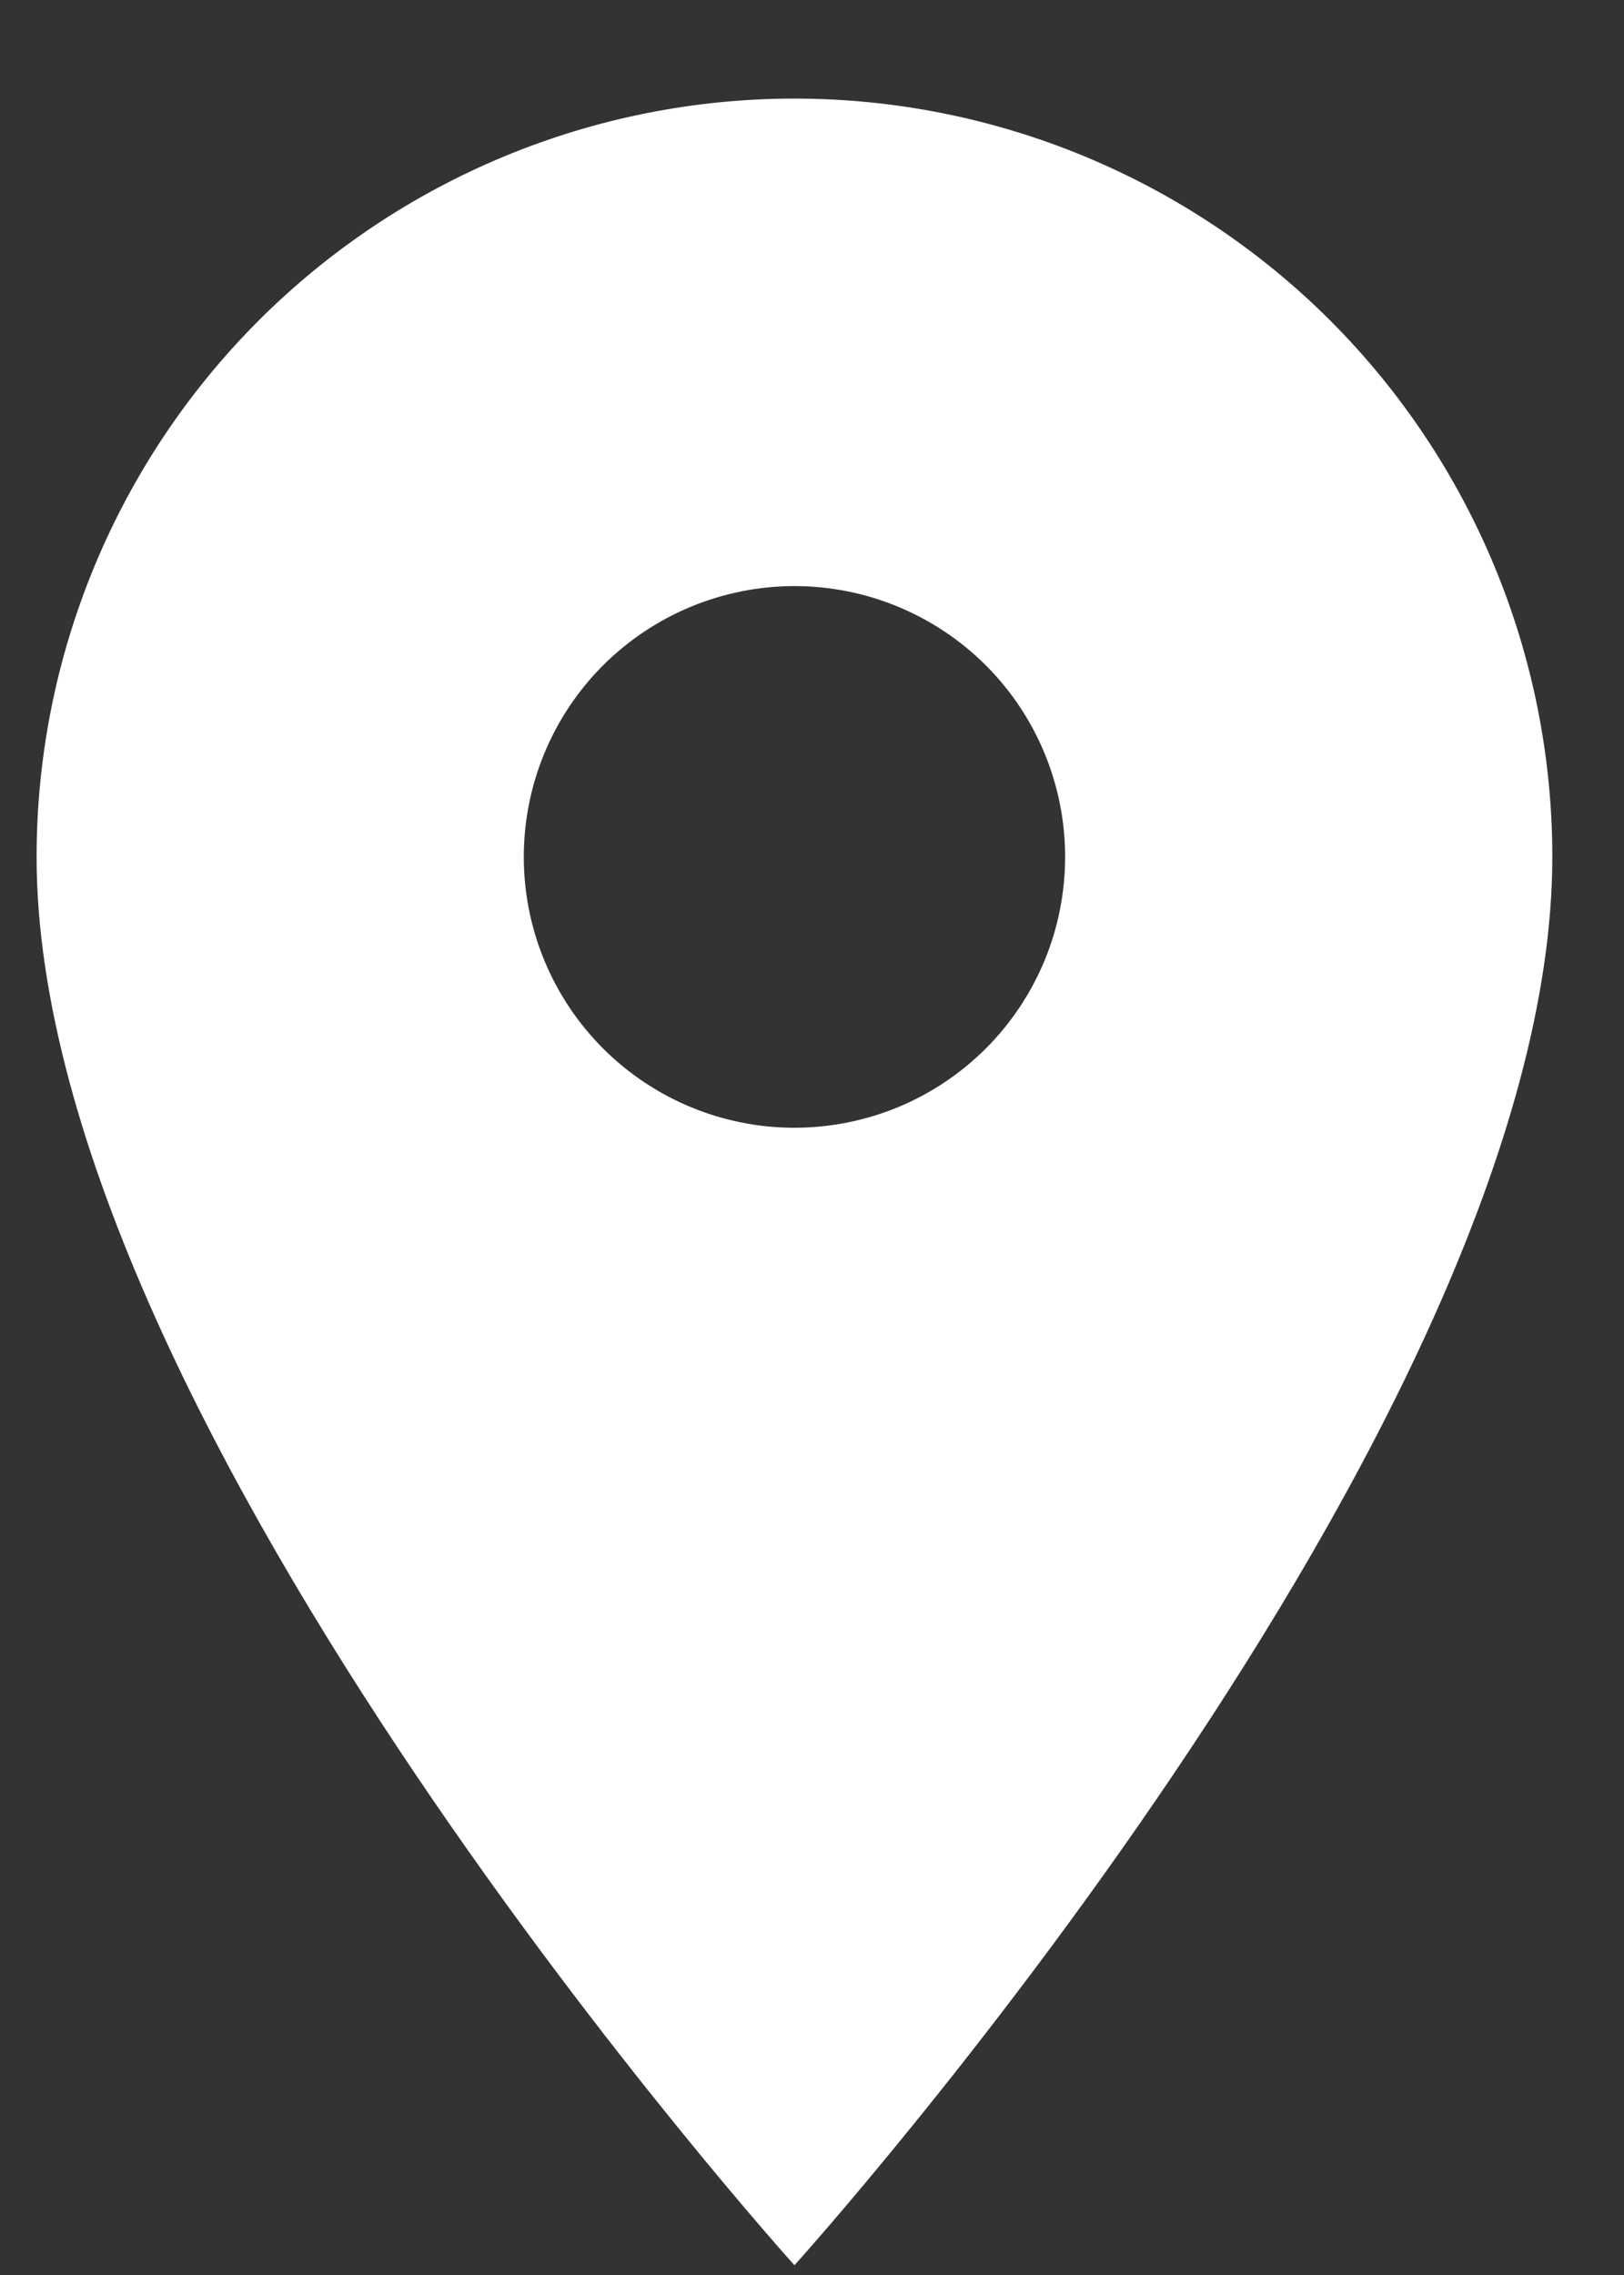 <svg width="15" height="21" viewBox="0 0 15 21" fill="none" xmlns="http://www.w3.org/2000/svg">
<rect x="0" y="0" width="15" height="21" fill="#333333" stroke="none"/>
<path d="M7.338 10.41C6.675 10.41 6.039 10.147 5.57 9.678C5.101 9.209 4.838 8.573 4.838 7.91C4.838 7.247 5.101 6.611 5.57 6.142C6.039 5.674 6.675 5.41 7.338 5.41C8.001 5.41 8.637 5.674 9.106 6.142C9.575 6.611 9.838 7.247 9.838 7.91C9.838 8.238 9.773 8.564 9.648 8.867C9.522 9.17 9.338 9.446 9.106 9.678C8.874 9.91 8.598 10.094 8.295 10.22C7.991 10.345 7.666 10.41 7.338 10.41ZM7.338 0.91C5.481 0.91 3.701 1.648 2.388 2.96C1.075 4.273 0.338 6.054 0.338 7.91C0.338 13.16 7.338 20.91 7.338 20.91C7.338 20.91 14.338 13.16 14.338 7.91C14.338 6.054 13.6 4.273 12.288 2.96C10.975 1.648 9.194 0.91 7.338 0.91Z" fill="white"/>
</svg>
